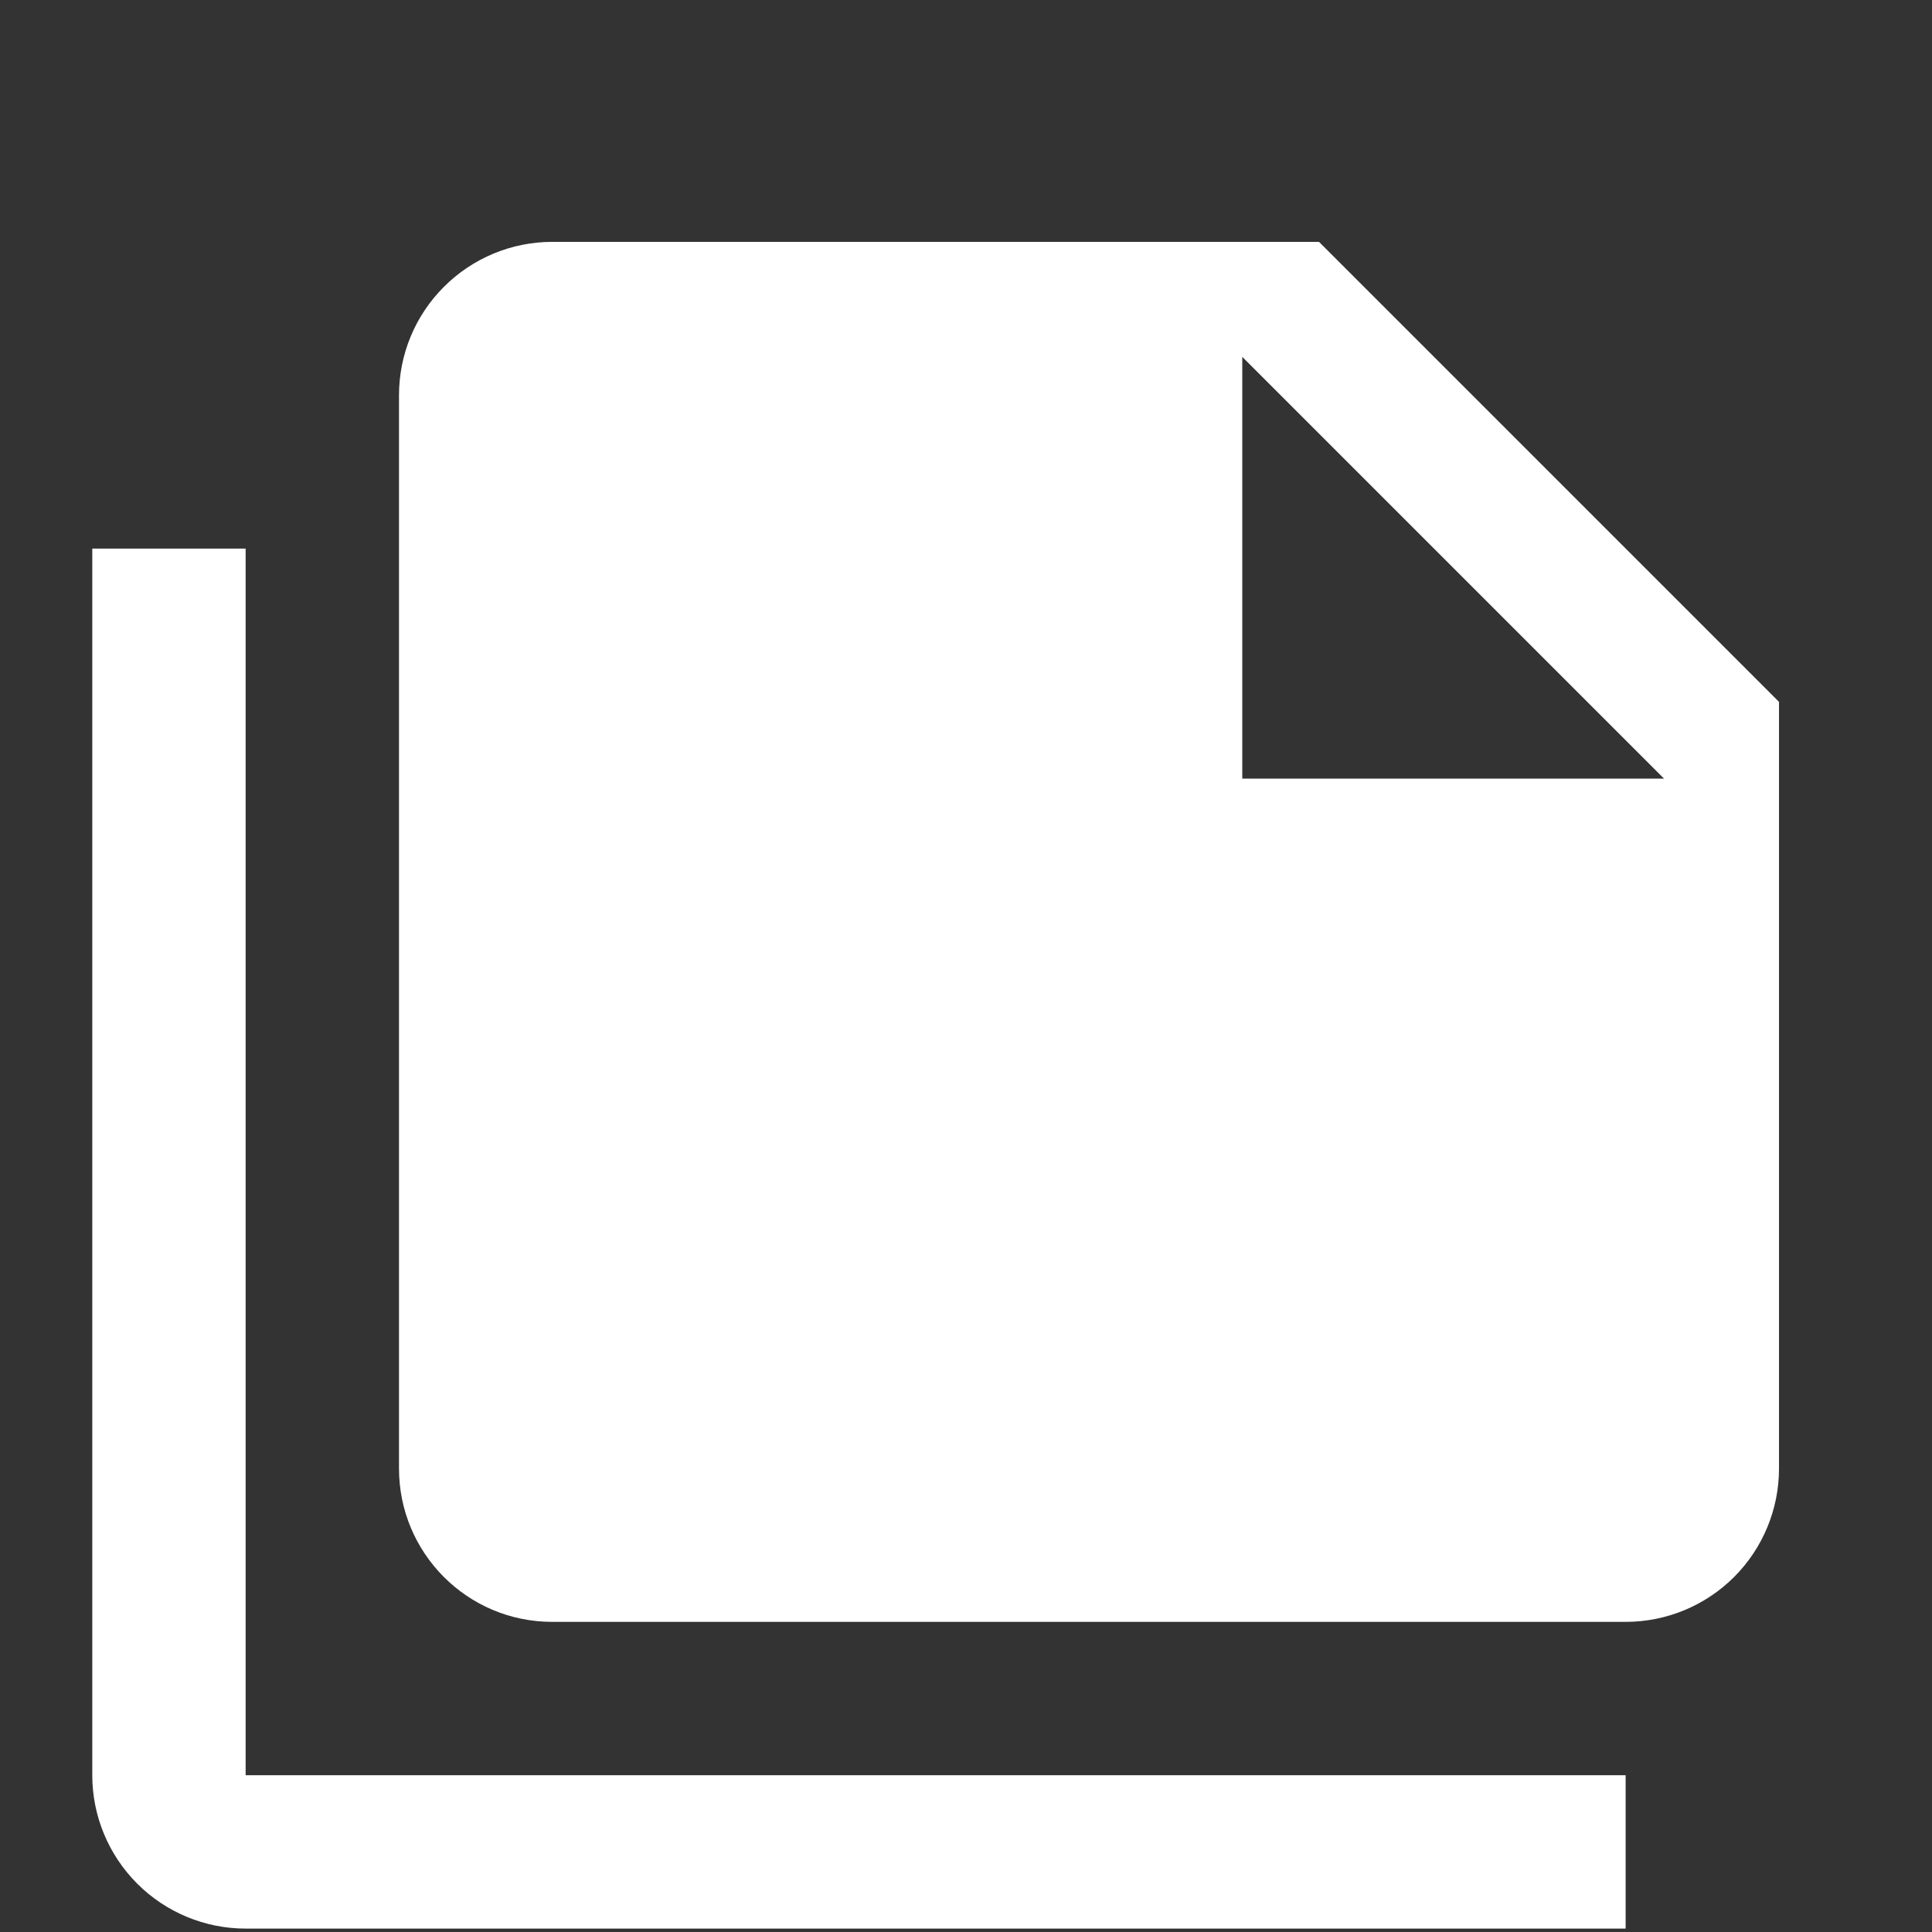 <?xml version="1.0" encoding="UTF-8"?> <svg xmlns="http://www.w3.org/2000/svg" width="21" height="21" viewBox="0 0 21 21" fill="none"><rect x="0" y="0" width="21" height="21" fill="#333333" stroke="none"/><g clip-path="url(#clip0_83_680)"><path d="M13.503 8.463H18.087L13.503 3.879V8.463ZM6.003 2.629H14.337L19.337 7.629V15.963C19.337 16.405 19.161 16.829 18.849 17.141C18.536 17.454 18.112 17.629 17.67 17.629H6.003C5.078 17.629 4.337 16.879 4.337 15.963V4.296C4.337 3.854 4.512 3.43 4.825 3.118C5.137 2.805 5.561 2.629 6.003 2.629V2.629ZM2.67 5.963V19.296H17.67V20.963H2.67C2.228 20.963 1.804 20.787 1.492 20.475C1.179 20.162 1.003 19.738 1.003 19.296L1.003 5.963H2.67Z" fill="white"></path></g><defs><clipPath id="clip0_83_680"><rect width="20" height="20" fill="white" transform="translate(0.17 0.961)"></rect></clipPath></defs></svg> 